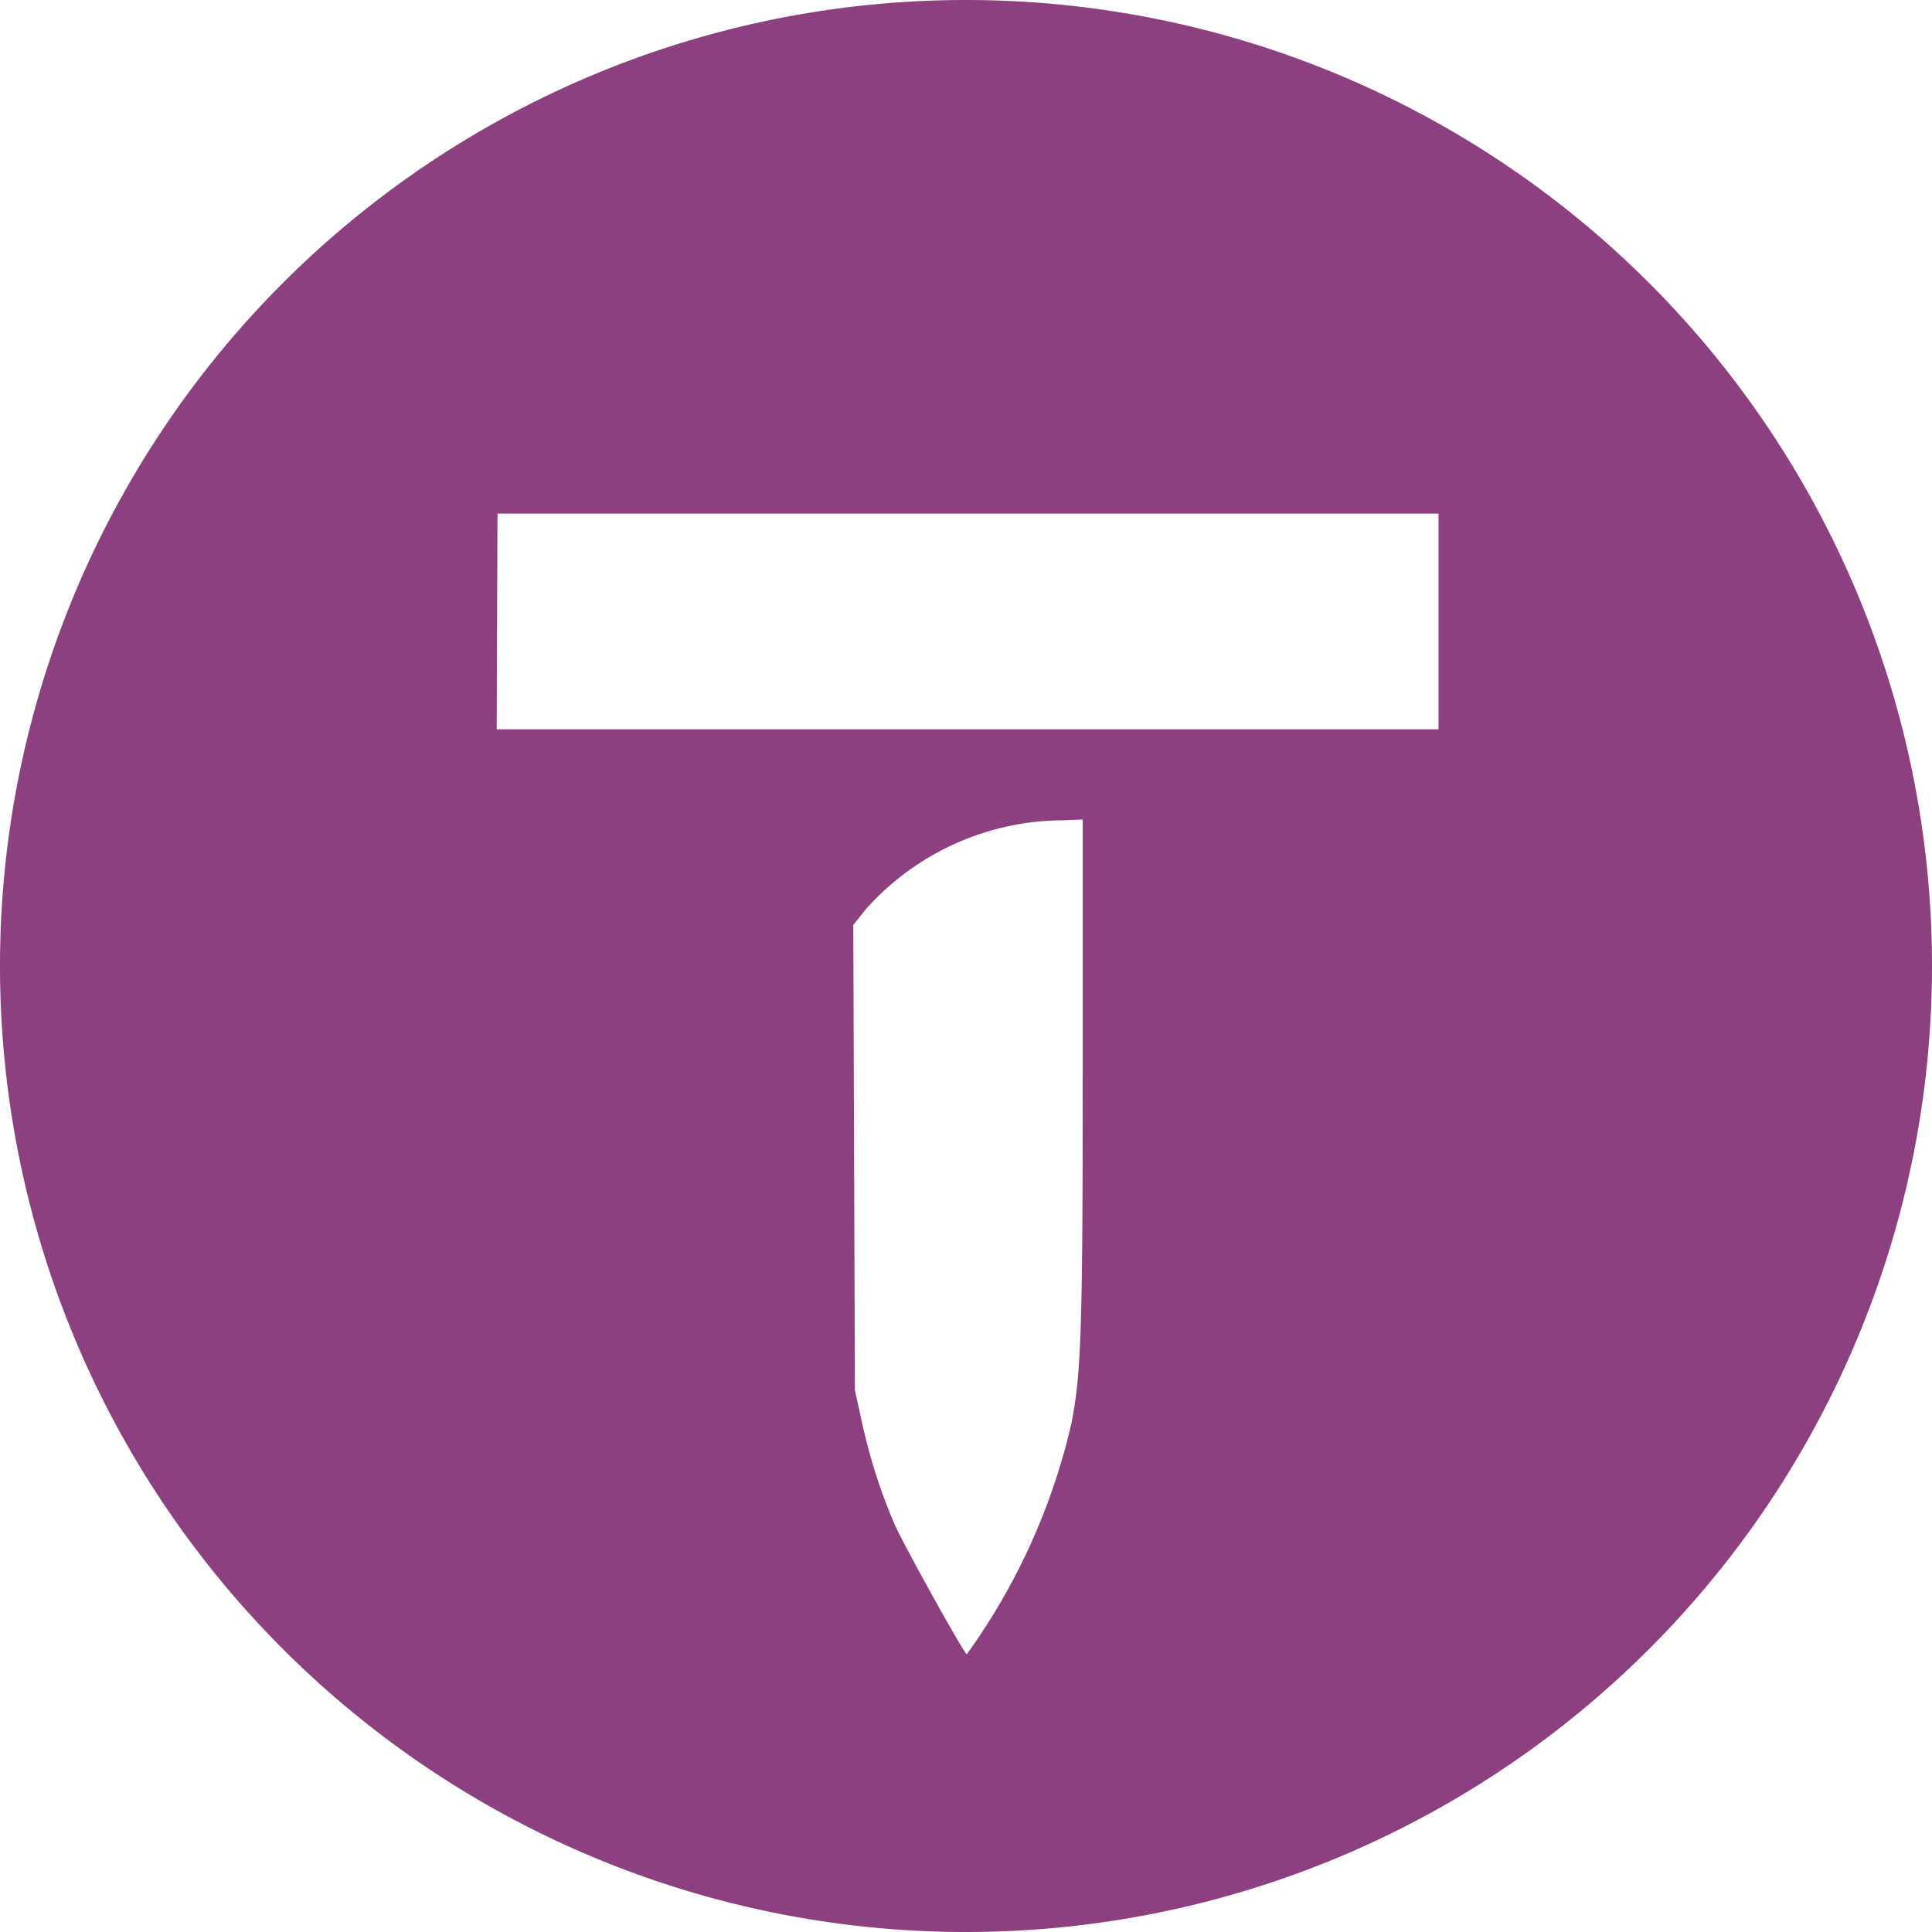 <svg role="img" width="32px" height="32px" viewBox="0 0 24 24" xmlns="http://www.w3.org/2000/svg"><title>Thumbtack</title><path fill="#8d407f" d="M6.18 6.38h11.69v2.68H6.17zm7.27 3.8v3.14c0 3.23-.02 3.74-.14 4.36a7.95 7.95 0 0 1-1.3 2.87c-.03 0-.78-1.35-.9-1.62-.17-.4-.3-.8-.4-1.25l-.09-.41-.02-5.78.16-.2a3.3 3.3 0 0 1 2.44-1.1zM12 0A12 12 0 0 0 0 12a12 12 0 0 0 12 12 12 12 0 0 0 12-12A12 12 0 0 0 12 0Z"/></svg>